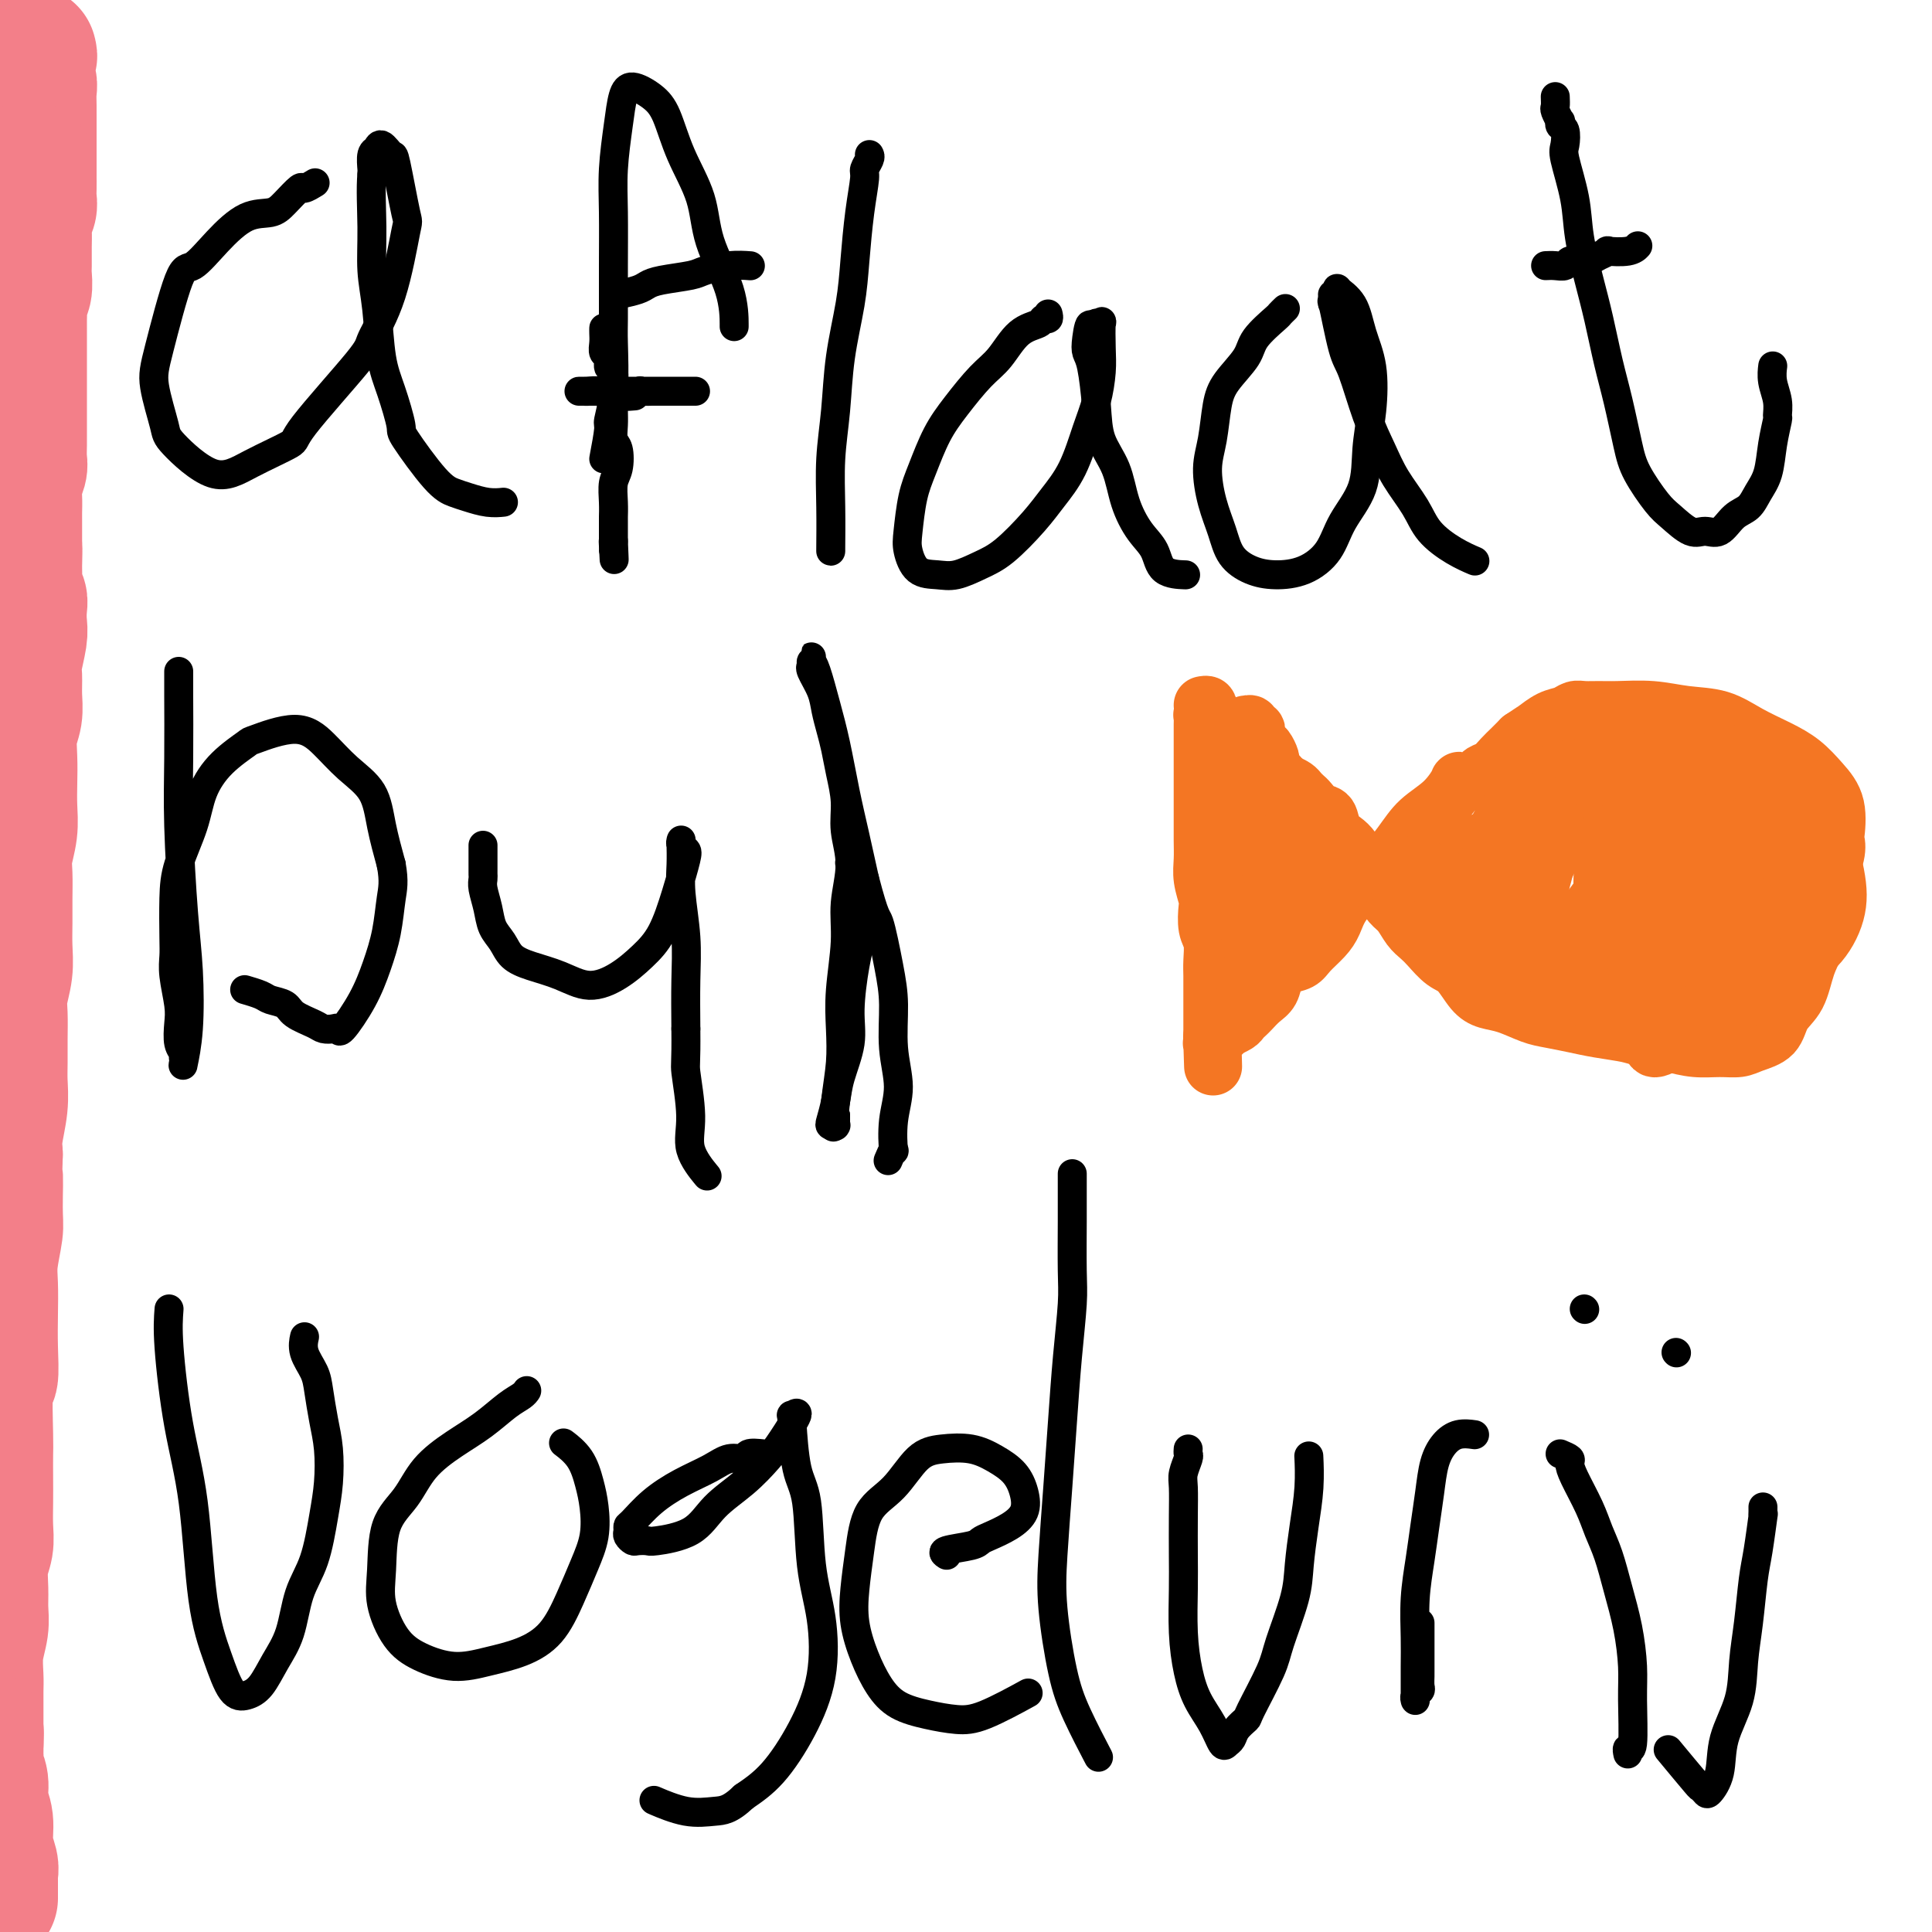 <svg viewBox='0 0 400 400' version='1.1' xmlns='http://www.w3.org/2000/svg' xmlns:xlink='http://www.w3.org/1999/xlink'><g fill='none' stroke='#000000' stroke-width='6' stroke-linecap='round' stroke-linejoin='round'><path d='M65,38c0.216,-0.133 0.432,-0.267 0,0c-0.432,0.267 -1.513,0.933 -2,1c-0.487,0.067 -0.379,-0.466 -1,0c-0.621,0.466 -1.969,1.930 -3,3c-1.031,1.070 -1.744,1.746 -3,2c-1.256,0.254 -3.054,0.087 -5,1c-1.946,0.913 -4.040,2.907 -6,5c-1.960,2.093 -3.786,4.283 -5,5c-1.214,0.717 -1.817,-0.041 -3,3c-1.183,3.041 -2.948,9.882 -4,14c-1.052,4.118 -1.392,5.513 -1,8c0.392,2.487 1.515,6.068 2,8c0.485,1.932 0.334,2.217 2,4c1.666,1.783 5.151,5.063 8,6c2.849,0.937 5.061,-0.469 8,-2c2.939,-1.531 6.603,-3.188 8,-4c1.397,-0.812 0.525,-0.779 3,-4c2.475,-3.221 8.297,-9.694 11,-13c2.703,-3.306 2.286,-3.444 3,-5c0.714,-1.556 2.557,-4.530 4,-9c1.443,-4.470 2.485,-10.436 3,-13c0.515,-2.564 0.502,-1.727 0,-4c-0.502,-2.273 -1.494,-7.656 -2,-10c-0.506,-2.344 -0.527,-1.647 -1,-2c-0.473,-0.353 -1.398,-1.754 -2,-2c-0.602,-0.246 -0.879,0.662 -1,1c-0.121,0.338 -0.085,0.104 0,0c0.085,-0.104 0.219,-0.079 0,0c-0.219,0.079 -0.790,0.214 -1,1c-0.210,0.786 -0.060,2.225 0,3c0.060,0.775 0.030,0.888 0,1'/><path d='M77,36c-0.296,2.966 -0.035,7.381 0,11c0.035,3.619 -0.154,6.441 0,9c0.154,2.559 0.653,4.854 1,8c0.347,3.146 0.543,7.143 1,10c0.457,2.857 1.175,4.572 2,7c0.825,2.428 1.756,5.567 2,7c0.244,1.433 -0.199,1.158 1,3c1.199,1.842 4.042,5.800 6,8c1.958,2.200 3.033,2.642 4,3c0.967,0.358 1.826,0.632 3,1c1.174,0.368 2.662,0.830 4,1c1.338,0.170 2.525,0.049 3,0c0.475,-0.049 0.237,-0.024 0,0'/><path d='M125,95c0.453,-2.416 0.906,-4.832 1,-6c0.094,-1.168 -0.171,-1.088 0,-2c0.171,-0.912 0.778,-2.818 1,-6c0.222,-3.182 0.059,-7.642 0,-10c-0.059,-2.358 -0.013,-2.614 0,-5c0.013,-2.386 -0.008,-6.901 0,-11c0.008,-4.099 0.045,-7.783 0,-11c-0.045,-3.217 -0.171,-5.967 0,-9c0.171,-3.033 0.640,-6.349 1,-9c0.360,-2.651 0.612,-4.639 1,-6c0.388,-1.361 0.913,-2.097 2,-2c1.087,0.097 2.736,1.025 4,2c1.264,0.975 2.143,1.997 3,4c0.857,2.003 1.694,4.986 3,8c1.306,3.014 3.082,6.059 4,9c0.918,2.941 0.978,5.778 2,9c1.022,3.222 3.006,6.829 4,10c0.994,3.171 0.998,5.906 1,7c0.002,1.094 0.001,0.547 0,0'/><path d='M128,61c1.511,-0.333 3.021,-0.666 4,-1c0.979,-0.334 1.426,-0.668 2,-1c0.574,-0.332 1.275,-0.663 3,-1c1.725,-0.337 4.473,-0.679 6,-1c1.527,-0.321 1.832,-0.622 3,-1c1.168,-0.378 3.199,-0.832 5,-1c1.801,-0.168 3.372,-0.048 4,0c0.628,0.048 0.314,0.024 0,0'/><path d='M180,32c0.120,0.218 0.239,0.436 0,1c-0.239,0.564 -0.837,1.475 -1,2c-0.163,0.525 0.107,0.663 0,2c-0.107,1.337 -0.592,3.873 -1,7c-0.408,3.127 -0.740,6.846 -1,10c-0.260,3.154 -0.448,5.743 -1,9c-0.552,3.257 -1.468,7.181 -2,11c-0.532,3.819 -0.678,7.531 -1,11c-0.322,3.469 -0.818,6.695 -1,10c-0.182,3.305 -0.049,6.689 0,10c0.049,3.311 0.013,6.547 0,8c-0.013,1.453 -0.004,1.122 0,1c0.004,-0.122 0.001,-0.035 0,0c-0.001,0.035 -0.001,0.017 0,0'/><path d='M217,65c0.108,0.446 0.217,0.892 0,1c-0.217,0.108 -0.759,-0.122 -1,0c-0.241,0.122 -0.181,0.597 -1,1c-0.819,0.403 -2.515,0.734 -4,2c-1.485,1.266 -2.757,3.468 -4,5c-1.243,1.532 -2.455,2.395 -4,4c-1.545,1.605 -3.423,3.952 -5,6c-1.577,2.048 -2.855,3.796 -4,6c-1.145,2.204 -2.159,4.864 -3,7c-0.841,2.136 -1.509,3.749 -2,6c-0.491,2.251 -0.804,5.141 -1,7c-0.196,1.859 -0.276,2.689 0,4c0.276,1.311 0.907,3.105 2,4c1.093,0.895 2.648,0.890 4,1c1.352,0.110 2.500,0.334 4,0c1.500,-0.334 3.353,-1.226 5,-2c1.647,-0.774 3.088,-1.430 5,-3c1.912,-1.570 4.295,-4.052 6,-6c1.705,-1.948 2.734,-3.360 4,-5c1.266,-1.640 2.770,-3.507 4,-6c1.230,-2.493 2.186,-5.611 3,-8c0.814,-2.389 1.487,-4.048 2,-6c0.513,-1.952 0.865,-4.197 1,-6c0.135,-1.803 0.051,-3.163 0,-5c-0.051,-1.837 -0.069,-4.150 0,-5c0.069,-0.850 0.225,-0.238 0,0c-0.225,0.238 -0.830,0.103 -1,0c-0.170,-0.103 0.094,-0.172 0,0c-0.094,0.172 -0.547,0.586 -1,1'/><path d='M226,68c-0.369,-2.029 -0.791,0.399 -1,2c-0.209,1.601 -0.204,2.376 0,3c0.204,0.624 0.606,1.099 1,3c0.394,1.901 0.780,5.229 1,8c0.220,2.771 0.276,4.985 1,7c0.724,2.015 2.117,3.832 3,6c0.883,2.168 1.257,4.686 2,7c0.743,2.314 1.857,4.424 3,6c1.143,1.576 2.317,2.618 3,4c0.683,1.382 0.876,3.103 2,4c1.124,0.897 3.178,0.971 4,1c0.822,0.029 0.411,0.015 0,0'/><path d='M266,64c0.113,-0.109 0.226,-0.218 0,0c-0.226,0.218 -0.792,0.764 -1,1c-0.208,0.236 -0.059,0.164 -1,1c-0.941,0.836 -2.973,2.582 -4,4c-1.027,1.418 -1.050,2.508 -2,4c-0.950,1.492 -2.827,3.384 -4,5c-1.173,1.616 -1.643,2.955 -2,5c-0.357,2.045 -0.603,4.795 -1,7c-0.397,2.205 -0.946,3.865 -1,6c-0.054,2.135 0.388,4.744 1,7c0.612,2.256 1.394,4.159 2,6c0.606,1.841 1.037,3.621 2,5c0.963,1.379 2.458,2.356 4,3c1.542,0.644 3.131,0.955 5,1c1.869,0.045 4.016,-0.176 6,-1c1.984,-0.824 3.803,-2.250 5,-4c1.197,-1.750 1.773,-3.824 3,-6c1.227,-2.176 3.107,-4.453 4,-7c0.893,-2.547 0.799,-5.364 1,-8c0.201,-2.636 0.697,-5.092 1,-8c0.303,-2.908 0.412,-6.269 0,-9c-0.412,-2.731 -1.344,-4.833 -2,-7c-0.656,-2.167 -1.037,-4.400 -2,-6c-0.963,-1.600 -2.507,-2.568 -3,-3c-0.493,-0.432 0.064,-0.327 0,0c-0.064,0.327 -0.749,0.875 -1,1c-0.251,0.125 -0.067,-0.173 0,0c0.067,0.173 0.018,0.816 0,1c-0.018,0.184 -0.005,-0.090 0,0c0.005,0.090 0.003,0.545 0,1'/><path d='M276,63c-0.254,-0.033 -0.388,-1.617 0,0c0.388,1.617 1.299,6.433 2,9c0.701,2.567 1.192,2.885 2,5c0.808,2.115 1.933,6.028 3,9c1.067,2.972 2.076,5.002 3,7c0.924,1.998 1.761,3.965 3,6c1.239,2.035 2.879,4.139 4,6c1.121,1.861 1.723,3.478 3,5c1.277,1.522 3.228,2.948 5,4c1.772,1.052 3.363,1.729 4,2c0.637,0.271 0.318,0.135 0,0'/><path d='M322,20c0.030,0.795 0.060,1.590 0,2c-0.060,0.410 -0.208,0.437 0,1c0.208,0.563 0.774,1.664 1,2c0.226,0.336 0.111,-0.091 0,0c-0.111,0.091 -0.219,0.700 0,1c0.219,0.300 0.765,0.292 1,1c0.235,0.708 0.160,2.133 0,3c-0.160,0.867 -0.405,1.176 0,3c0.405,1.824 1.459,5.164 2,8c0.541,2.836 0.567,5.167 1,8c0.433,2.833 1.271,6.168 2,9c0.729,2.832 1.348,5.161 2,8c0.652,2.839 1.336,6.189 2,9c0.664,2.811 1.306,5.083 2,8c0.694,2.917 1.438,6.478 2,9c0.562,2.522 0.940,4.006 2,6c1.060,1.994 2.801,4.498 4,6c1.199,1.502 1.857,2.000 3,3c1.143,1.000 2.771,2.501 4,3c1.229,0.499 2.058,-0.004 3,0c0.942,0.004 1.996,0.516 3,0c1.004,-0.516 1.956,-2.061 3,-3c1.044,-0.939 2.178,-1.271 3,-2c0.822,-0.729 1.330,-1.853 2,-3c0.670,-1.147 1.501,-2.315 2,-4c0.499,-1.685 0.666,-3.885 1,-6c0.334,-2.115 0.836,-4.143 1,-5c0.164,-0.857 -0.008,-0.542 0,-1c0.008,-0.458 0.198,-1.690 0,-3c-0.198,-1.310 -0.784,-2.699 -1,-4c-0.216,-1.301 -0.062,-2.515 0,-3c0.062,-0.485 0.031,-0.243 0,0'/><path d='M320,55c0.636,-0.030 1.273,-0.060 2,0c0.727,0.060 1.545,0.209 2,0c0.455,-0.209 0.547,-0.778 1,-1c0.453,-0.222 1.267,-0.098 2,0c0.733,0.098 1.387,0.171 2,0c0.613,-0.171 1.187,-0.585 2,-1c0.813,-0.415 1.864,-0.829 2,-1c0.136,-0.171 -0.644,-0.097 0,0c0.644,0.097 2.712,0.219 4,0c1.288,-0.219 1.797,-0.777 2,-1c0.203,-0.223 0.102,-0.112 0,0'/><path d='M125,68c0.002,-0.068 0.005,-0.136 0,0c-0.005,0.136 -0.016,0.474 0,1c0.016,0.526 0.061,1.238 0,2c-0.061,0.762 -0.227,1.573 0,2c0.227,0.427 0.845,0.470 1,1c0.155,0.530 -0.155,1.549 0,2c0.155,0.451 0.774,0.336 1,1c0.226,0.664 0.060,2.107 0,3c-0.060,0.893 -0.012,1.234 0,2c0.012,0.766 -0.010,1.955 0,3c0.010,1.045 0.051,1.944 0,3c-0.051,1.056 -0.196,2.267 0,3c0.196,0.733 0.732,0.988 1,2c0.268,1.012 0.268,2.781 0,4c-0.268,1.219 -0.804,1.889 -1,3c-0.196,1.111 -0.053,2.665 0,4c0.053,1.335 0.014,2.453 0,3c-0.014,0.547 -0.004,0.525 0,1c0.004,0.475 0.001,1.447 0,2c-0.001,0.553 -0.000,0.687 0,1c0.000,0.313 0.000,0.804 0,1c-0.000,0.196 -0.000,0.098 0,0'/><path d='M127,112c0.309,7.049 0.083,2.673 0,1c-0.083,-1.673 -0.022,-0.643 0,0c0.022,0.643 0.006,0.898 0,1c-0.006,0.102 -0.003,0.051 0,0'/><path d='M127,82c0.459,-0.002 0.918,-0.004 1,0c0.082,0.004 -0.215,0.015 0,0c0.215,-0.015 0.940,-0.057 1,0c0.060,0.057 -0.546,0.211 0,0c0.546,-0.211 2.243,-0.789 3,-1c0.757,-0.211 0.574,-0.057 1,0c0.426,0.057 1.462,0.015 2,0c0.538,-0.015 0.579,-0.004 1,0c0.421,0.004 1.222,0.001 2,0c0.778,-0.001 1.533,-0.000 2,0c0.467,0.000 0.646,0.000 1,0c0.354,-0.000 0.884,-0.000 1,0c0.116,0.000 -0.183,0.000 0,0c0.183,-0.000 0.849,-0.000 1,0c0.151,0.000 -0.211,0.000 0,0c0.211,-0.000 0.995,-0.000 1,0c0.005,0.000 -0.771,0.000 -1,0c-0.229,-0.000 0.087,-0.000 0,0c-0.087,0.000 -0.578,0.000 -1,0c-0.422,-0.000 -0.773,-0.000 -1,0c-0.227,0.000 -0.328,0.000 -1,0c-0.672,-0.000 -1.914,-0.000 -3,0c-1.086,0.000 -2.017,0.000 -3,0c-0.983,-0.000 -2.017,-0.000 -3,0c-0.983,0.000 -1.913,0.000 -3,0c-1.087,-0.000 -2.330,-0.000 -3,0c-0.670,0.000 -0.767,0.000 -1,0c-0.233,-0.000 -0.601,-0.000 -1,0c-0.399,0.000 -0.828,0.000 -1,0c-0.172,0.000 -0.086,0.000 0,0'/><path d='M122,81c-3.620,0.001 -1.670,0.004 -1,0c0.670,-0.004 0.061,-0.015 0,0c-0.061,0.015 0.426,0.057 1,0c0.574,-0.057 1.236,-0.211 2,0c0.764,0.211 1.629,0.788 3,1c1.371,0.212 3.249,0.061 4,0c0.751,-0.061 0.376,-0.030 0,0'/><path d='M37,139c-0.006,0.940 -0.012,1.879 0,5c0.012,3.121 0.043,8.422 0,13c-0.043,4.578 -0.159,8.432 0,14c0.159,5.568 0.593,12.848 1,18c0.407,5.152 0.789,8.175 1,12c0.211,3.825 0.252,8.451 0,12c-0.252,3.549 -0.799,6.020 -1,7c-0.201,0.980 -0.058,0.469 0,0c0.058,-0.469 0.029,-0.894 0,-1c-0.029,-0.106 -0.059,0.109 0,0c0.059,-0.109 0.208,-0.542 0,-1c-0.208,-0.458 -0.774,-0.941 -1,-2c-0.226,-1.059 -0.113,-2.695 0,-4c0.113,-1.305 0.226,-2.280 0,-4c-0.226,-1.720 -0.792,-4.186 -1,-6c-0.208,-1.814 -0.060,-2.976 0,-4c0.060,-1.024 0.031,-1.910 0,-4c-0.031,-2.090 -0.065,-5.384 0,-8c0.065,-2.616 0.228,-4.554 1,-7c0.772,-2.446 2.151,-5.399 3,-8c0.849,-2.601 1.167,-4.850 2,-7c0.833,-2.150 2.182,-4.201 4,-6c1.818,-1.799 4.105,-3.346 5,-4c0.895,-0.654 0.397,-0.414 2,-1c1.603,-0.586 5.307,-1.997 8,-2c2.693,-0.003 4.373,1.403 6,3c1.627,1.597 3.199,3.387 5,5c1.801,1.613 3.831,3.050 5,5c1.169,1.950 1.477,4.414 2,7c0.523,2.586 1.262,5.293 2,8'/><path d='M81,179c0.656,3.571 0.295,5.000 0,7c-0.295,2.000 -0.523,4.571 -1,7c-0.477,2.429 -1.202,4.717 -2,7c-0.798,2.283 -1.670,4.560 -3,7c-1.330,2.440 -3.117,5.044 -4,6c-0.883,0.956 -0.863,0.265 -1,0c-0.137,-0.265 -0.430,-0.102 -1,0c-0.570,0.102 -1.417,0.144 -2,0c-0.583,-0.144 -0.903,-0.472 -2,-1c-1.097,-0.528 -2.970,-1.255 -4,-2c-1.030,-0.745 -1.215,-1.506 -2,-2c-0.785,-0.494 -2.169,-0.720 -3,-1c-0.831,-0.280 -1.108,-0.614 -2,-1c-0.892,-0.386 -2.398,-0.825 -3,-1c-0.602,-0.175 -0.301,-0.088 0,0'/><path d='M100,175c0.000,0.333 0.000,0.667 0,1c-0.000,0.333 -0.000,0.667 0,1c0.000,0.333 0.000,0.666 0,1c-0.000,0.334 -0.001,0.668 0,1c0.001,0.332 0.003,0.661 0,1c-0.003,0.339 -0.013,0.688 0,1c0.013,0.312 0.048,0.586 0,1c-0.048,0.414 -0.180,0.968 0,2c0.180,1.032 0.671,2.542 1,4c0.329,1.458 0.494,2.865 1,4c0.506,1.135 1.351,1.997 2,3c0.649,1.003 1.103,2.145 2,3c0.897,0.855 2.238,1.422 4,2c1.762,0.578 3.945,1.165 6,2c2.055,0.835 3.982,1.917 6,2c2.018,0.083 4.128,-0.832 6,-2c1.872,-1.168 3.508,-2.589 5,-4c1.492,-1.411 2.841,-2.812 4,-5c1.159,-2.188 2.129,-5.165 3,-8c0.871,-2.835 1.645,-5.530 2,-7c0.355,-1.470 0.291,-1.715 0,-2c-0.291,-0.285 -0.810,-0.612 -1,-1c-0.190,-0.388 -0.051,-0.839 0,-1c0.051,-0.161 0.013,-0.031 0,0c-0.013,0.031 0.000,-0.035 0,0c-0.000,0.035 -0.014,0.171 0,1c0.014,0.829 0.056,2.349 0,4c-0.056,1.651 -0.211,3.432 0,6c0.211,2.568 0.788,5.922 1,9c0.212,3.078 0.061,5.879 0,9c-0.061,3.121 -0.030,6.560 0,10'/><path d='M142,213c0.081,7.463 -0.216,7.121 0,9c0.216,1.879 0.944,5.978 1,9c0.056,3.022 -0.562,4.968 0,7c0.562,2.032 2.303,4.152 3,5c0.697,0.848 0.348,0.424 0,0'/><path d='M176,174c0.030,1.629 0.061,3.259 0,4c-0.061,0.741 -0.212,0.594 0,1c0.212,0.406 0.789,1.365 1,2c0.211,0.635 0.057,0.945 0,1c-0.057,0.055 -0.015,-0.144 0,0c0.015,0.144 0.004,0.631 0,1c-0.004,0.369 -0.002,0.620 0,1c0.002,0.380 0.004,0.889 0,1c-0.004,0.111 -0.015,-0.175 0,0c0.015,0.175 0.056,0.813 0,1c-0.056,0.187 -0.211,-0.075 0,0c0.211,0.075 0.786,0.486 1,1c0.214,0.514 0.067,1.129 0,2c-0.067,0.871 -0.055,1.998 0,3c0.055,1.002 0.151,1.881 0,3c-0.151,1.119 -0.551,2.479 -1,5c-0.449,2.521 -0.947,6.202 -1,9c-0.053,2.798 0.339,4.711 0,7c-0.339,2.289 -1.407,4.953 -2,7c-0.593,2.047 -0.709,3.476 -1,5c-0.291,1.524 -0.758,3.142 -1,4c-0.242,0.858 -0.261,0.956 0,1c0.261,0.044 0.802,0.032 1,0c0.198,-0.032 0.053,-0.086 0,0c-0.053,0.086 -0.015,0.310 0,0c0.015,-0.310 0.008,-1.155 0,-2'/><path d='M173,231c-0.833,5.287 -0.415,0.503 0,-3c0.415,-3.503 0.828,-5.725 1,-8c0.172,-2.275 0.104,-4.602 0,-7c-0.104,-2.398 -0.242,-4.867 0,-8c0.242,-3.133 0.864,-6.930 1,-10c0.136,-3.070 -0.215,-5.412 0,-8c0.215,-2.588 0.997,-5.423 1,-8c0.003,-2.577 -0.773,-4.895 -1,-7c-0.227,-2.105 0.093,-3.998 0,-6c-0.093,-2.002 -0.601,-4.113 -1,-6c-0.399,-1.887 -0.689,-3.549 -1,-5c-0.311,-1.451 -0.644,-2.690 -1,-4c-0.356,-1.310 -0.736,-2.690 -1,-4c-0.264,-1.310 -0.410,-2.551 -1,-4c-0.590,-1.449 -1.622,-3.105 -2,-4c-0.378,-0.895 -0.101,-1.029 0,-1c0.101,0.029 0.027,0.222 0,0c-0.027,-0.222 -0.008,-0.859 0,-1c0.008,-0.141 0.004,0.213 0,0c-0.004,-0.213 -0.009,-0.993 0,-1c0.009,-0.007 0.033,0.759 0,1c-0.033,0.241 -0.122,-0.042 0,0c0.122,0.042 0.455,0.409 1,2c0.545,1.591 1.301,4.407 2,7c0.699,2.593 1.342,4.963 2,8c0.658,3.037 1.331,6.741 2,10c0.669,3.259 1.334,6.074 2,9c0.666,2.926 1.333,5.963 2,9'/><path d='M179,182c2.278,8.707 2.471,7.475 3,9c0.529,1.525 1.392,5.809 2,9c0.608,3.191 0.961,5.291 1,8c0.039,2.709 -0.237,6.026 0,9c0.237,2.974 0.988,5.603 1,8c0.012,2.397 -0.715,4.562 -1,7c-0.285,2.438 -0.128,5.148 0,6c0.128,0.852 0.227,-0.155 0,0c-0.227,0.155 -0.779,1.473 -1,2c-0.221,0.527 -0.110,0.264 0,0'/><path d='M35,271c-0.147,1.914 -0.293,3.829 0,8c0.293,4.171 1.026,10.599 2,16c0.974,5.401 2.189,9.774 3,16c0.811,6.226 1.217,14.306 2,20c0.783,5.694 1.941,9.003 3,12c1.059,2.997 2.017,5.681 3,7c0.983,1.319 1.992,1.274 3,1c1.008,-0.274 2.017,-0.778 3,-2c0.983,-1.222 1.941,-3.161 3,-5c1.059,-1.839 2.221,-3.578 3,-6c0.779,-2.422 1.176,-5.529 2,-8c0.824,-2.471 2.074,-4.308 3,-7c0.926,-2.692 1.527,-6.240 2,-9c0.473,-2.760 0.819,-4.734 1,-7c0.181,-2.266 0.199,-4.826 0,-7c-0.199,-2.174 -0.614,-3.963 -1,-6c-0.386,-2.037 -0.744,-4.322 -1,-6c-0.256,-1.678 -0.409,-2.749 -1,-4c-0.591,-1.251 -1.621,-2.683 -2,-4c-0.379,-1.317 -0.108,-2.519 0,-3c0.108,-0.481 0.054,-0.240 0,0'/><path d='M109,288c0.053,-0.079 0.106,-0.157 0,0c-0.106,0.157 -0.370,0.550 -1,1c-0.630,0.450 -1.626,0.959 -3,2c-1.374,1.041 -3.125,2.616 -5,4c-1.875,1.384 -3.875,2.578 -6,4c-2.125,1.422 -4.375,3.073 -6,5c-1.625,1.927 -2.624,4.129 -4,6c-1.376,1.871 -3.130,3.410 -4,6c-0.870,2.590 -0.857,6.229 -1,9c-0.143,2.771 -0.442,4.673 0,7c0.442,2.327 1.624,5.077 3,7c1.376,1.923 2.944,3.017 5,4c2.056,0.983 4.598,1.854 7,2c2.402,0.146 4.663,-0.434 7,-1c2.337,-0.566 4.749,-1.118 7,-2c2.251,-0.882 4.341,-2.094 6,-4c1.659,-1.906 2.887,-4.508 4,-7c1.113,-2.492 2.112,-4.876 3,-7c0.888,-2.124 1.667,-3.988 2,-6c0.333,-2.012 0.222,-4.172 0,-6c-0.222,-1.828 -0.554,-3.325 -1,-5c-0.446,-1.675 -1.005,-3.528 -2,-5c-0.995,-1.472 -2.427,-2.563 -3,-3c-0.573,-0.437 -0.286,-0.218 0,0'/><path d='M158,301c-1.223,-0.125 -2.447,-0.249 -3,0c-0.553,0.249 -0.436,0.873 -1,1c-0.564,0.127 -1.807,-0.243 -3,0c-1.193,0.243 -2.334,1.098 -4,2c-1.666,0.902 -3.858,1.853 -6,3c-2.142,1.147 -4.235,2.492 -6,4c-1.765,1.508 -3.202,3.178 -4,4c-0.798,0.822 -0.958,0.795 -1,1c-0.042,0.205 0.034,0.643 0,1c-0.034,0.357 -0.180,0.632 0,1c0.180,0.368 0.684,0.827 1,1c0.316,0.173 0.445,0.060 1,0c0.555,-0.060 1.536,-0.065 2,0c0.464,0.065 0.410,0.201 2,0c1.590,-0.201 4.822,-0.740 7,-2c2.178,-1.260 3.300,-3.243 5,-5c1.700,-1.757 3.979,-3.290 6,-5c2.021,-1.710 3.785,-3.598 5,-5c1.215,-1.402 1.881,-2.318 3,-4c1.119,-1.682 2.692,-4.129 3,-5c0.308,-0.871 -0.648,-0.165 -1,0c-0.352,0.165 -0.101,-0.211 0,0c0.101,0.211 0.054,1.007 0,1c-0.054,-0.007 -0.113,-0.819 0,1c0.113,1.819 0.397,6.267 1,9c0.603,2.733 1.524,3.749 2,7c0.476,3.251 0.506,8.736 1,13c0.494,4.264 1.453,7.308 2,11c0.547,3.692 0.683,8.031 0,12c-0.683,3.969 -2.184,7.569 -4,11c-1.816,3.431 -3.947,6.695 -6,9c-2.053,2.305 -4.026,3.653 -6,5'/><path d='M154,372c-2.947,2.813 -4.316,2.847 -6,3c-1.684,0.153 -3.684,0.426 -6,0c-2.316,-0.426 -4.947,-1.550 -6,-2c-1.053,-0.450 -0.526,-0.225 0,0'/><path d='M196,322c-0.515,-0.335 -1.030,-0.669 0,-1c1.030,-0.331 3.604,-0.657 5,-1c1.396,-0.343 1.615,-0.702 2,-1c0.385,-0.298 0.936,-0.533 2,-1c1.064,-0.467 2.642,-1.164 4,-2c1.358,-0.836 2.497,-1.811 3,-3c0.503,-1.189 0.369,-2.592 0,-4c-0.369,-1.408 -0.972,-2.820 -2,-4c-1.028,-1.180 -2.482,-2.129 -4,-3c-1.518,-0.871 -3.099,-1.664 -5,-2c-1.901,-0.336 -4.120,-0.214 -6,0c-1.880,0.214 -3.421,0.519 -5,2c-1.579,1.481 -3.195,4.137 -5,6c-1.805,1.863 -3.799,2.933 -5,5c-1.201,2.067 -1.609,5.129 -2,8c-0.391,2.871 -0.763,5.549 -1,8c-0.237,2.451 -0.337,4.674 0,7c0.337,2.326 1.110,4.757 2,7c0.890,2.243 1.895,4.300 3,6c1.105,1.700 2.308,3.043 4,4c1.692,0.957 3.873,1.527 6,2c2.127,0.473 4.199,0.848 6,1c1.801,0.152 3.331,0.079 6,-1c2.669,-1.079 6.477,-3.166 8,-4c1.523,-0.834 0.762,-0.417 0,0'/><path d='M222,243c-0.000,0.379 -0.000,0.758 0,1c0.000,0.242 0.001,0.349 0,1c-0.001,0.651 -0.003,1.848 0,3c0.003,1.152 0.012,2.258 0,5c-0.012,2.742 -0.045,7.118 0,10c0.045,2.882 0.166,4.270 0,7c-0.166,2.730 -0.620,6.803 -1,11c-0.380,4.197 -0.685,8.518 -1,13c-0.315,4.482 -0.641,9.125 -1,14c-0.359,4.875 -0.750,9.984 -1,14c-0.250,4.016 -0.357,6.941 0,11c0.357,4.059 1.178,9.253 2,13c0.822,3.747 1.644,6.047 3,9c1.356,2.953 3.244,6.558 4,8c0.756,1.442 0.378,0.721 0,0'/><path d='M246,300c-0.030,0.385 -0.061,0.770 0,1c0.061,0.230 0.212,0.303 0,1c-0.212,0.697 -0.789,2.016 -1,3c-0.211,0.984 -0.057,1.632 0,3c0.057,1.368 0.018,3.456 0,6c-0.018,2.544 -0.014,5.544 0,8c0.014,2.456 0.038,4.368 0,7c-0.038,2.632 -0.137,5.984 0,9c0.137,3.016 0.509,5.695 1,8c0.491,2.305 1.102,4.237 2,6c0.898,1.763 2.085,3.356 3,5c0.915,1.644 1.559,3.337 2,4c0.441,0.663 0.678,0.296 1,0c0.322,-0.296 0.727,-0.522 1,-1c0.273,-0.478 0.414,-1.207 1,-2c0.586,-0.793 1.618,-1.649 2,-2c0.382,-0.351 0.116,-0.198 1,-2c0.884,-1.802 2.919,-5.561 4,-8c1.081,-2.439 1.207,-3.560 2,-6c0.793,-2.440 2.251,-6.199 3,-9c0.749,-2.801 0.789,-4.643 1,-7c0.211,-2.357 0.593,-5.230 1,-8c0.407,-2.770 0.840,-5.438 1,-8c0.160,-2.562 0.046,-5.018 0,-6c-0.046,-0.982 -0.023,-0.491 0,0'/><path d='M294,336c0.000,0.294 0.000,0.589 0,2c-0.000,1.411 -0.000,3.940 0,5c0.000,1.060 0.001,0.651 0,1c-0.001,0.349 -0.004,1.455 0,2c0.004,0.545 0.015,0.528 0,1c-0.015,0.472 -0.057,1.433 0,2c0.057,0.567 0.211,0.742 0,1c-0.211,0.258 -0.789,0.601 -1,1c-0.211,0.399 -0.056,0.855 0,1c0.056,0.145 0.014,-0.019 0,0c-0.014,0.019 -0.001,0.223 0,-1c0.001,-1.223 -0.011,-3.872 0,-6c0.011,-2.128 0.045,-3.737 0,-6c-0.045,-2.263 -0.167,-5.182 0,-8c0.167,-2.818 0.625,-5.535 1,-8c0.375,-2.465 0.669,-4.678 1,-7c0.331,-2.322 0.699,-4.752 1,-7c0.301,-2.248 0.537,-4.315 1,-6c0.463,-1.685 1.155,-2.988 2,-4c0.845,-1.012 1.843,-1.734 3,-2c1.157,-0.266 2.473,-0.076 3,0c0.527,0.076 0.263,0.038 0,0'/><path d='M323,301c0.855,0.360 1.709,0.721 2,1c0.291,0.279 0.017,0.477 0,1c-0.017,0.523 0.222,1.372 1,3c0.778,1.628 2.096,4.035 3,6c0.904,1.965 1.395,3.487 2,5c0.605,1.513 1.325,3.018 2,5c0.675,1.982 1.306,4.441 2,7c0.694,2.559 1.450,5.217 2,8c0.550,2.783 0.893,5.692 1,8c0.107,2.308 -0.024,4.016 0,7c0.024,2.984 0.202,7.243 0,9c-0.202,1.757 -0.785,1.011 -1,1c-0.215,-0.011 -0.061,0.711 0,1c0.061,0.289 0.031,0.144 0,0'/><path d='M328,271c0.000,0.000 0.100,0.100 0.1,0.1'/><path d='M365,312c-0.002,0.466 -0.003,0.932 0,1c0.003,0.068 0.012,-0.261 0,0c-0.012,0.261 -0.045,1.113 0,1c0.045,-0.113 0.166,-1.191 0,0c-0.166,1.191 -0.620,4.651 -1,7c-0.380,2.349 -0.687,3.588 -1,6c-0.313,2.412 -0.632,5.996 -1,9c-0.368,3.004 -0.785,5.429 -1,8c-0.215,2.571 -0.228,5.289 -1,8c-0.772,2.711 -2.302,5.416 -3,8c-0.698,2.584 -0.564,5.048 -1,7c-0.436,1.952 -1.442,3.390 -2,4c-0.558,0.610 -0.669,0.390 -1,0c-0.331,-0.390 -0.883,-0.950 -1,-1c-0.117,-0.050 0.199,0.410 -1,-1c-1.199,-1.410 -3.914,-4.688 -5,-6c-1.086,-1.312 -0.543,-0.656 0,0'/><path d='M347,280c0.000,0.000 0.100,0.100 0.1,0.1'/></g>
<g fill='none' stroke='#F47623' stroke-width='12' stroke-linecap='round' stroke-linejoin='round'><path d='M249,146c0.392,-0.081 0.785,-0.161 1,0c0.215,0.161 0.254,0.564 0,1c-0.254,0.436 -0.800,0.905 -1,1c-0.200,0.095 -0.054,-0.183 0,0c0.054,0.183 0.014,0.828 0,2c-0.014,1.172 -0.004,2.872 0,4c0.004,1.128 0.001,1.683 0,3c-0.001,1.317 0.000,3.394 0,5c-0.000,1.606 -0.001,2.739 0,4c0.001,1.261 0.004,2.649 0,4c-0.004,1.351 -0.015,2.663 0,4c0.015,1.337 0.056,2.697 0,4c-0.056,1.303 -0.207,2.549 0,4c0.207,1.451 0.774,3.105 1,4c0.226,0.895 0.113,1.029 0,2c-0.113,0.971 -0.226,2.778 0,4c0.226,1.222 0.793,1.861 1,3c0.207,1.139 0.056,2.780 0,4c-0.056,1.220 -0.015,2.018 0,3c0.015,0.982 0.004,2.147 0,3c-0.004,0.853 -0.001,1.395 0,2c0.001,0.605 0.000,1.271 0,2c-0.000,0.729 -0.000,1.519 0,2c0.000,0.481 0.000,0.654 0,1c-0.000,0.346 -0.000,0.866 0,1c0.000,0.134 0.000,-0.118 0,0c-0.000,0.118 -0.000,0.605 0,1c0.000,0.395 0.000,0.697 0,1'/><path d='M251,215c0.311,10.900 0.087,3.650 0,1c-0.087,-2.650 -0.038,-0.700 0,0c0.038,0.700 0.067,0.150 0,0c-0.067,-0.150 -0.228,0.101 0,0c0.228,-0.101 0.845,-0.553 1,-1c0.155,-0.447 -0.150,-0.890 0,-1c0.150,-0.110 0.757,0.111 1,0c0.243,-0.111 0.121,-0.556 0,-1'/><path d='M253,213c0.565,-0.322 0.978,-0.128 1,0c0.022,0.128 -0.346,0.190 0,0c0.346,-0.190 1.405,-0.631 2,-1c0.595,-0.369 0.727,-0.664 1,-1c0.273,-0.336 0.689,-0.712 1,-1c0.311,-0.288 0.519,-0.487 1,-1c0.481,-0.513 1.235,-1.341 2,-2c0.765,-0.659 1.541,-1.148 2,-2c0.459,-0.852 0.602,-2.066 1,-3c0.398,-0.934 1.052,-1.590 2,-2c0.948,-0.410 2.191,-0.576 3,-1c0.809,-0.424 1.182,-1.105 2,-2c0.818,-0.895 2.079,-2.004 3,-3c0.921,-0.996 1.503,-1.879 2,-3c0.497,-1.121 0.911,-2.481 2,-4c1.089,-1.519 2.854,-3.199 4,-4c1.146,-0.801 1.674,-0.723 3,-2c1.326,-1.277 3.450,-3.908 5,-6c1.550,-2.092 2.524,-3.646 4,-5c1.476,-1.354 3.453,-2.506 5,-4c1.547,-1.494 2.665,-3.328 3,-4c0.335,-0.672 -0.114,-0.183 0,0c0.114,0.183 0.789,0.060 1,0c0.211,-0.060 -0.043,-0.057 0,0c0.043,0.057 0.382,0.167 1,0c0.618,-0.167 1.517,-0.611 2,-1c0.483,-0.389 0.552,-0.723 1,-1c0.448,-0.277 1.275,-0.497 2,-1c0.725,-0.503 1.349,-1.289 2,-2c0.651,-0.711 1.329,-1.346 2,-2c0.671,-0.654 1.336,-1.327 2,-2'/><path d='M315,153c2.550,-1.736 2.426,-1.575 3,-2c0.574,-0.425 1.847,-1.434 3,-2c1.153,-0.566 2.185,-0.687 3,-1c0.815,-0.313 1.412,-0.817 2,-1c0.588,-0.183 1.165,-0.046 2,0c0.835,0.046 1.926,-0.000 3,0c1.074,0.000 2.130,0.047 4,0c1.870,-0.047 4.554,-0.189 7,0c2.446,0.189 4.653,0.710 7,1c2.347,0.290 4.833,0.348 7,1c2.167,0.652 4.014,1.897 6,3c1.986,1.103 4.112,2.065 6,3c1.888,0.935 3.539,1.842 5,3c1.461,1.158 2.733,2.565 4,4c1.267,1.435 2.529,2.896 3,5c0.471,2.104 0.151,4.851 0,6c-0.151,1.149 -0.134,0.701 0,1c0.134,0.299 0.383,1.344 0,3c-0.383,1.656 -1.400,3.924 -2,6c-0.600,2.076 -0.784,3.962 -1,6c-0.216,2.038 -0.465,4.230 -1,6c-0.535,1.770 -1.358,3.118 -2,5c-0.642,1.882 -1.105,4.298 -2,6c-0.895,1.702 -2.223,2.690 -3,4c-0.777,1.310 -1.004,2.940 -2,4c-0.996,1.060 -2.762,1.549 -4,2c-1.238,0.451 -1.948,0.864 -3,1c-1.052,0.136 -2.447,-0.005 -4,0c-1.553,0.005 -3.264,0.155 -5,0c-1.736,-0.155 -3.496,-0.616 -5,-1c-1.504,-0.384 -2.752,-0.692 -4,-1'/><path d='M342,215c-3.616,-0.488 -3.656,-0.707 -5,-1c-1.344,-0.293 -3.994,-0.660 -6,-1c-2.006,-0.340 -3.370,-0.654 -5,-1c-1.630,-0.346 -3.528,-0.723 -5,-1c-1.472,-0.277 -2.519,-0.452 -4,-1c-1.481,-0.548 -3.397,-1.469 -5,-2c-1.603,-0.531 -2.895,-0.674 -4,-1c-1.105,-0.326 -2.025,-0.836 -3,-2c-0.975,-1.164 -2.004,-2.982 -3,-4c-0.996,-1.018 -1.957,-1.235 -3,-2c-1.043,-0.765 -2.166,-2.077 -3,-3c-0.834,-0.923 -1.378,-1.457 -2,-2c-0.622,-0.543 -1.323,-1.095 -2,-2c-0.677,-0.905 -1.329,-2.162 -2,-3c-0.671,-0.838 -1.361,-1.257 -2,-2c-0.639,-0.743 -1.228,-1.810 -2,-3c-0.772,-1.190 -1.726,-2.502 -2,-3c-0.274,-0.498 0.131,-0.182 0,0c-0.131,0.182 -0.797,0.228 -1,0c-0.203,-0.228 0.058,-0.731 0,-1c-0.058,-0.269 -0.434,-0.303 -1,-1c-0.566,-0.697 -1.320,-2.055 -2,-3c-0.680,-0.945 -1.285,-1.475 -2,-2c-0.715,-0.525 -1.539,-1.044 -2,-2c-0.461,-0.956 -0.557,-2.350 -1,-3c-0.443,-0.650 -1.231,-0.555 -2,-1c-0.769,-0.445 -1.518,-1.429 -2,-2c-0.482,-0.571 -0.696,-0.730 -1,-1c-0.304,-0.270 -0.697,-0.649 -1,-1c-0.303,-0.351 -0.515,-0.672 -1,-1c-0.485,-0.328 -1.242,-0.664 -2,-1'/><path d='M266,162c-6.216,-6.848 -2.257,-2.469 -1,-1c1.257,1.469 -0.188,0.028 -1,-1c-0.812,-1.028 -0.992,-1.642 -1,-2c-0.008,-0.358 0.155,-0.459 0,-1c-0.155,-0.541 -0.629,-1.522 -1,-2c-0.371,-0.478 -0.639,-0.453 -1,-1c-0.361,-0.547 -0.814,-1.667 -1,-2c-0.186,-0.333 -0.106,0.121 0,0c0.106,-0.121 0.239,-0.817 0,-1c-0.239,-0.183 -0.849,0.148 -1,0c-0.151,-0.148 0.156,-0.776 0,-1c-0.156,-0.224 -0.775,-0.044 -1,0c-0.225,0.044 -0.057,-0.046 0,0c0.057,0.046 0.001,0.229 0,1c-0.001,0.771 0.052,2.129 0,3c-0.052,0.871 -0.210,1.253 0,2c0.210,0.747 0.787,1.857 1,3c0.213,1.143 0.061,2.320 0,3c-0.061,0.680 -0.030,0.864 0,1c0.030,0.136 0.061,0.222 0,1c-0.061,0.778 -0.212,2.246 0,3c0.212,0.754 0.789,0.793 1,1c0.211,0.207 0.057,0.580 0,1c-0.057,0.420 -0.018,0.886 0,1c0.018,0.114 0.016,-0.124 0,0c-0.016,0.124 -0.046,0.611 0,1c0.046,0.389 0.166,0.682 0,1c-0.166,0.318 -0.619,0.662 -1,1c-0.381,0.338 -0.691,0.669 -1,1'/><path d='M258,174c-0.488,3.746 -0.709,1.612 -1,1c-0.291,-0.612 -0.652,0.297 -1,1c-0.348,0.703 -0.682,1.201 -1,2c-0.318,0.799 -0.620,1.900 -1,3c-0.380,1.100 -0.838,2.197 -1,3c-0.162,0.803 -0.029,1.310 0,2c0.029,0.690 -0.046,1.562 0,2c0.046,0.438 0.212,0.440 0,1c-0.212,0.560 -0.803,1.676 -1,2c-0.197,0.324 -0.001,-0.145 0,0c0.001,0.145 -0.191,0.904 0,1c0.191,0.096 0.767,-0.469 1,-1c0.233,-0.531 0.123,-1.027 0,-2c-0.123,-0.973 -0.258,-2.425 0,-3c0.258,-0.575 0.910,-0.275 1,-1c0.090,-0.725 -0.382,-2.475 0,-4c0.382,-1.525 1.619,-2.824 2,-4c0.381,-1.176 -0.094,-2.229 0,-3c0.094,-0.771 0.756,-1.260 1,-2c0.244,-0.740 0.069,-1.731 0,-2c-0.069,-0.269 -0.033,0.184 0,0c0.033,-0.184 0.061,-1.004 0,-1c-0.061,0.004 -0.213,0.831 0,1c0.213,0.169 0.789,-0.320 1,0c0.211,0.320 0.057,1.448 0,2c-0.057,0.552 -0.015,0.530 0,2c0.015,1.470 0.004,4.434 0,7c-0.004,2.566 -0.001,4.733 0,6c0.001,1.267 0.001,1.633 0,2'/><path d='M258,189c0.094,3.328 -0.171,2.150 0,2c0.171,-0.150 0.777,0.730 1,1c0.223,0.270 0.064,-0.070 0,0c-0.064,0.070 -0.032,0.551 0,1c0.032,0.449 0.064,0.865 0,1c-0.064,0.135 -0.224,-0.012 0,0c0.224,0.012 0.834,0.183 1,0c0.166,-0.183 -0.110,-0.720 0,-1c0.110,-0.280 0.608,-0.302 1,-1c0.392,-0.698 0.679,-2.072 1,-3c0.321,-0.928 0.674,-1.411 1,-2c0.326,-0.589 0.623,-1.286 1,-2c0.377,-0.714 0.834,-1.445 1,-2c0.166,-0.555 0.041,-0.933 0,-1c-0.041,-0.067 0.000,0.177 0,0c-0.000,-0.177 -0.042,-0.777 0,-1c0.042,-0.223 0.169,-0.071 0,0c-0.169,0.071 -0.634,0.061 -1,1c-0.366,0.939 -0.634,2.829 -1,4c-0.366,1.171 -0.830,1.624 -1,2c-0.170,0.376 -0.046,0.675 0,1c0.046,0.325 0.015,0.676 0,1c-0.015,0.324 -0.015,0.623 0,1c0.015,0.377 0.046,0.833 0,1c-0.046,0.167 -0.167,0.045 0,0c0.167,-0.045 0.622,-0.012 1,0c0.378,0.012 0.679,0.003 1,0c0.321,-0.003 0.663,-0.001 1,0c0.337,0.001 0.668,0.000 1,0'/><path d='M266,192c1.021,0.036 1.573,0.126 2,0c0.427,-0.126 0.730,-0.466 1,-1c0.270,-0.534 0.506,-1.260 1,-2c0.494,-0.740 1.247,-1.494 2,-2c0.753,-0.506 1.506,-0.763 2,-1c0.494,-0.237 0.727,-0.455 1,-1c0.273,-0.545 0.584,-1.418 1,-2c0.416,-0.582 0.936,-0.873 1,-1c0.064,-0.127 -0.330,-0.090 0,0c0.330,0.090 1.383,0.234 2,0c0.617,-0.234 0.798,-0.846 1,-1c0.202,-0.154 0.424,0.151 1,0c0.576,-0.151 1.507,-0.759 2,-1c0.493,-0.241 0.550,-0.116 1,0c0.450,0.116 1.294,0.223 2,0c0.706,-0.223 1.273,-0.777 2,-1c0.727,-0.223 1.612,-0.116 2,0c0.388,0.116 0.278,0.243 1,0c0.722,-0.243 2.276,-0.854 3,-1c0.724,-0.146 0.617,0.172 1,0c0.383,-0.172 1.257,-0.833 2,-1c0.743,-0.167 1.357,0.162 2,0c0.643,-0.162 1.316,-0.815 2,-1c0.684,-0.185 1.378,0.097 2,0c0.622,-0.097 1.172,-0.574 2,-1c0.828,-0.426 1.936,-0.800 3,-1c1.064,-0.200 2.086,-0.225 3,-1c0.914,-0.775 1.719,-2.301 3,-3c1.281,-0.699 3.037,-0.573 4,-1c0.963,-0.427 1.132,-1.408 2,-2c0.868,-0.592 2.434,-0.796 4,-1'/><path d='M324,166c7.585,-2.653 3.048,-1.285 2,-1c-1.048,0.285 1.395,-0.512 3,-1c1.605,-0.488 2.373,-0.667 3,-1c0.627,-0.333 1.112,-0.821 2,-1c0.888,-0.179 2.177,-0.048 3,0c0.823,0.048 1.179,0.014 2,0c0.821,-0.014 2.107,-0.009 3,0c0.893,0.009 1.392,0.023 2,0c0.608,-0.023 1.326,-0.081 2,0c0.674,0.081 1.305,0.302 2,1c0.695,0.698 1.456,1.873 2,3c0.544,1.127 0.872,2.205 1,3c0.128,0.795 0.058,1.306 0,2c-0.058,0.694 -0.102,1.572 0,2c0.102,0.428 0.351,0.406 0,1c-0.351,0.594 -1.302,1.805 -2,3c-0.698,1.195 -1.145,2.374 -2,3c-0.855,0.626 -2.120,0.700 -3,1c-0.880,0.300 -1.376,0.825 -2,1c-0.624,0.175 -1.375,0.001 -2,0c-0.625,-0.001 -1.123,0.172 -2,0c-0.877,-0.172 -2.135,-0.690 -3,-1c-0.865,-0.310 -1.339,-0.414 -2,-1c-0.661,-0.586 -1.509,-1.655 -2,-3c-0.491,-1.345 -0.626,-2.966 -1,-4c-0.374,-1.034 -0.986,-1.482 -1,-2c-0.014,-0.518 0.571,-1.106 1,-2c0.429,-0.894 0.703,-2.095 1,-3c0.297,-0.905 0.619,-1.513 2,-2c1.381,-0.487 3.823,-0.853 6,-1c2.177,-0.147 4.088,-0.073 6,0'/><path d='M345,163c3.320,0.331 5.620,1.660 8,3c2.380,1.340 4.842,2.692 6,4c1.158,1.308 1.014,2.572 1,3c-0.014,0.428 0.104,0.020 0,2c-0.104,1.980 -0.428,6.348 -1,9c-0.572,2.652 -1.390,3.589 -2,6c-0.610,2.411 -1.012,6.298 -2,9c-0.988,2.702 -2.561,4.220 -4,6c-1.439,1.780 -2.743,3.822 -4,5c-1.257,1.178 -2.466,1.492 -4,1c-1.534,-0.492 -3.394,-1.789 -5,-3c-1.606,-1.211 -2.957,-2.334 -4,-4c-1.043,-1.666 -1.779,-3.874 -2,-7c-0.221,-3.126 0.071,-7.172 0,-10c-0.071,-2.828 -0.506,-4.440 0,-7c0.506,-2.560 1.951,-6.069 3,-9c1.049,-2.931 1.701,-5.283 3,-7c1.299,-1.717 3.244,-2.800 5,-4c1.756,-1.200 3.322,-2.518 5,-3c1.678,-0.482 3.467,-0.129 5,1c1.533,1.129 2.808,3.035 4,5c1.192,1.965 2.301,3.988 3,6c0.699,2.012 0.989,4.014 1,6c0.011,1.986 -0.257,3.956 -1,6c-0.743,2.044 -1.962,4.160 -3,6c-1.038,1.840 -1.895,3.402 -3,5c-1.105,1.598 -2.456,3.232 -4,5c-1.544,1.768 -3.280,3.670 -5,5c-1.720,1.330 -3.425,2.089 -5,3c-1.575,0.911 -3.022,1.975 -5,2c-1.978,0.025 -4.489,-0.987 -7,-2'/><path d='M328,205c-1.696,-0.589 -2.438,-1.060 -4,-3c-1.562,-1.940 -3.946,-5.347 -5,-8c-1.054,-2.653 -0.779,-4.551 -1,-7c-0.221,-2.449 -0.938,-5.448 -1,-8c-0.062,-2.552 0.530,-4.656 1,-7c0.470,-2.344 0.816,-4.926 2,-7c1.184,-2.074 3.204,-3.638 5,-5c1.796,-1.362 3.368,-2.523 5,-3c1.632,-0.477 3.322,-0.271 5,0c1.678,0.271 3.342,0.608 5,1c1.658,0.392 3.310,0.841 5,2c1.690,1.159 3.417,3.029 5,5c1.583,1.971 3.022,4.043 4,6c0.978,1.957 1.496,3.799 2,6c0.504,2.201 0.996,4.762 1,7c0.004,2.238 -0.478,4.154 -1,6c-0.522,1.846 -1.083,3.620 -2,5c-0.917,1.380 -2.191,2.364 -4,3c-1.809,0.636 -4.154,0.925 -6,1c-1.846,0.075 -3.194,-0.064 -5,0c-1.806,0.064 -4.071,0.331 -6,0c-1.929,-0.331 -3.523,-1.260 -5,-2c-1.477,-0.740 -2.837,-1.292 -4,-2c-1.163,-0.708 -2.128,-1.571 -3,-3c-0.872,-1.429 -1.651,-3.425 -2,-5c-0.349,-1.575 -0.267,-2.729 0,-4c0.267,-1.271 0.721,-2.658 1,-4c0.279,-1.342 0.384,-2.638 1,-4c0.616,-1.362 1.743,-2.790 3,-4c1.257,-1.210 2.645,-2.203 4,-3c1.355,-0.797 2.678,-1.399 4,-2'/><path d='M332,166c2.520,-1.645 3.319,-1.257 5,-1c1.681,0.257 4.245,0.384 6,1c1.755,0.616 2.703,1.721 4,3c1.297,1.279 2.945,2.732 4,4c1.055,1.268 1.518,2.352 2,4c0.482,1.648 0.984,3.859 1,6c0.016,2.141 -0.452,4.211 -1,6c-0.548,1.789 -1.175,3.296 -2,5c-0.825,1.704 -1.849,3.606 -3,5c-1.151,1.394 -2.428,2.280 -4,3c-1.572,0.720 -3.438,1.274 -5,2c-1.562,0.726 -2.819,1.625 -4,2c-1.181,0.375 -2.287,0.225 -4,0c-1.713,-0.225 -4.034,-0.524 -6,-1c-1.966,-0.476 -3.577,-1.130 -5,-2c-1.423,-0.870 -2.658,-1.958 -4,-3c-1.342,-1.042 -2.792,-2.038 -4,-3c-1.208,-0.962 -2.175,-1.889 -3,-3c-0.825,-1.111 -1.508,-2.404 -2,-4c-0.492,-1.596 -0.793,-3.493 -1,-5c-0.207,-1.507 -0.320,-2.624 0,-4c0.320,-1.376 1.074,-3.012 2,-5c0.926,-1.988 2.025,-4.327 3,-6c0.975,-1.673 1.825,-2.679 3,-4c1.175,-1.321 2.674,-2.956 4,-4c1.326,-1.044 2.477,-1.495 4,-2c1.523,-0.505 3.416,-1.063 5,-1c1.584,0.063 2.857,0.749 4,1c1.143,0.251 2.154,0.068 3,1c0.846,0.932 1.527,2.981 2,5c0.473,2.019 0.736,4.010 1,6'/><path d='M337,172c0.350,2.565 -0.275,3.477 -1,5c-0.725,1.523 -1.550,3.656 -3,6c-1.450,2.344 -3.526,4.898 -5,7c-1.474,2.102 -2.346,3.753 -4,5c-1.654,1.247 -4.091,2.091 -6,3c-1.909,0.909 -3.288,1.882 -4,2c-0.712,0.118 -0.755,-0.619 -1,-1c-0.245,-0.381 -0.693,-0.404 -1,-1c-0.307,-0.596 -0.475,-1.764 -1,-3c-0.525,-1.236 -1.407,-2.540 -2,-4c-0.593,-1.460 -0.898,-3.076 -1,-4c-0.102,-0.924 -0.000,-1.157 0,-2c0.000,-0.843 -0.100,-2.296 0,-4c0.100,-1.704 0.402,-3.661 1,-5c0.598,-1.339 1.493,-2.062 2,-3c0.507,-0.938 0.626,-2.092 1,-3c0.374,-0.908 1.003,-1.572 2,-2c0.997,-0.428 2.362,-0.620 3,-1c0.638,-0.380 0.549,-0.946 1,-1c0.451,-0.054 1.444,0.405 2,1c0.556,0.595 0.676,1.327 1,2c0.324,0.673 0.852,1.286 1,2c0.148,0.714 -0.084,1.528 0,2c0.084,0.472 0.483,0.601 0,2c-0.483,1.399 -1.847,4.067 -3,6c-1.153,1.933 -2.094,3.130 -3,5c-0.906,1.870 -1.776,4.413 -3,6c-1.224,1.587 -2.802,2.219 -4,3c-1.198,0.781 -2.015,1.710 -3,2c-0.985,0.290 -2.139,-0.060 -3,-1c-0.861,-0.940 -1.431,-2.470 -2,-4'/><path d='M301,192c-1.000,-1.632 -0.999,-3.211 -1,-4c-0.001,-0.789 -0.004,-0.789 0,-1c0.004,-0.211 0.015,-0.635 0,-1c-0.015,-0.365 -0.056,-0.673 0,-1c0.056,-0.327 0.208,-0.675 0,-1c-0.208,-0.325 -0.776,-0.627 -1,-1c-0.224,-0.373 -0.102,-0.818 0,-1c0.102,-0.182 0.186,-0.102 0,0c-0.186,0.102 -0.642,0.224 -1,0c-0.358,-0.224 -0.618,-0.796 -1,-1c-0.382,-0.204 -0.886,-0.041 -1,0c-0.114,0.041 0.162,-0.042 0,0c-0.162,0.042 -0.761,0.207 -1,0c-0.239,-0.207 -0.119,-0.788 0,-1c0.119,-0.212 0.235,-0.056 0,0c-0.235,0.056 -0.821,0.011 -1,0c-0.179,-0.011 0.049,0.011 0,0c-0.049,-0.011 -0.373,-0.056 -1,0c-0.627,0.056 -1.555,0.212 -2,0c-0.445,-0.212 -0.406,-0.791 -1,-1c-0.594,-0.209 -1.822,-0.046 -3,0c-1.178,0.046 -2.307,-0.025 -3,0c-0.693,0.025 -0.952,0.146 -2,0c-1.048,-0.146 -2.887,-0.560 -4,-1c-1.113,-0.440 -1.501,-0.906 -2,-1c-0.499,-0.094 -1.108,0.185 -2,0c-0.892,-0.185 -2.068,-0.834 -3,-1c-0.932,-0.166 -1.621,0.151 -2,0c-0.379,-0.151 -0.448,-0.772 -1,-1c-0.552,-0.228 -1.586,-0.065 -2,0c-0.414,0.065 -0.207,0.033 0,0'/><path d='M266,175c-5.330,-0.839 -2.156,0.562 -1,1c1.156,0.438 0.295,-0.089 0,0c-0.295,0.089 -0.024,0.794 0,1c0.024,0.206 -0.201,-0.089 0,0c0.201,0.089 0.827,0.560 1,1c0.173,0.440 -0.108,0.850 0,1c0.108,0.150 0.603,0.041 1,0c0.397,-0.041 0.695,-0.014 1,0c0.305,0.014 0.619,0.014 1,0c0.381,-0.014 0.831,-0.042 1,0c0.169,0.042 0.057,0.154 0,0c-0.057,-0.154 -0.061,-0.574 0,-1c0.061,-0.426 0.186,-0.856 0,-1c-0.186,-0.144 -0.684,0.000 -1,0c-0.316,-0.000 -0.449,-0.144 -1,0c-0.551,0.144 -1.519,0.575 -2,1c-0.481,0.425 -0.476,0.845 -1,1c-0.524,0.155 -1.578,0.044 -2,0c-0.422,-0.044 -0.211,-0.022 0,0'/><path d='M265,187c-0.469,1.650 -0.938,3.300 -1,4c-0.062,0.700 0.285,0.450 0,1c-0.285,0.550 -1.200,1.902 -2,3c-0.800,1.098 -1.486,1.944 -2,3c-0.514,1.056 -0.856,2.321 -1,3c-0.144,0.679 -0.091,0.770 0,1c0.091,0.230 0.220,0.598 0,1c-0.220,0.402 -0.790,0.839 -1,1c-0.210,0.161 -0.060,0.046 0,0c0.060,-0.046 0.030,-0.023 0,0'/><path d='M342,183c-0.190,-0.285 -0.380,-0.571 0,-1c0.380,-0.429 1.330,-1.003 2,-1c0.670,0.003 1.060,0.583 2,0c0.940,-0.583 2.429,-2.329 3,-3c0.571,-0.671 0.224,-0.268 1,-1c0.776,-0.732 2.676,-2.601 4,-4c1.324,-1.399 2.073,-2.329 3,-3c0.927,-0.671 2.033,-1.082 3,-1c0.967,0.082 1.796,0.655 2,1c0.204,0.345 -0.215,0.460 0,2c0.215,1.540 1.066,4.506 1,7c-0.066,2.494 -1.048,4.517 -2,7c-0.952,2.483 -1.874,5.425 -3,8c-1.126,2.575 -2.454,4.784 -4,7c-1.546,2.216 -3.308,4.441 -5,6c-1.692,1.559 -3.313,2.453 -5,3c-1.687,0.547 -3.440,0.748 -5,0c-1.560,-0.748 -2.928,-2.444 -4,-4c-1.072,-1.556 -1.847,-2.972 -2,-6c-0.153,-3.028 0.316,-7.667 1,-11c0.684,-3.333 1.582,-5.359 3,-8c1.418,-2.641 3.355,-5.895 5,-9c1.645,-3.105 2.997,-6.059 5,-8c2.003,-1.941 4.656,-2.869 7,-4c2.344,-1.131 4.379,-2.465 6,-2c1.621,0.465 2.830,2.727 4,5c1.170,2.273 2.302,4.555 3,7c0.698,2.445 0.960,5.053 1,8c0.040,2.947 -0.144,6.233 -1,9c-0.856,2.767 -2.384,5.014 -4,7c-1.616,1.986 -3.319,3.710 -5,5c-1.681,1.290 -3.341,2.145 -5,3'/><path d='M353,202c-3.148,2.337 -4.020,0.679 -5,0c-0.980,-0.679 -2.070,-0.379 -3,-1c-0.930,-0.621 -1.702,-2.162 -2,-4c-0.298,-1.838 -0.122,-3.974 0,-6c0.122,-2.026 0.191,-3.941 1,-6c0.809,-2.059 2.358,-4.262 4,-6c1.642,-1.738 3.378,-3.012 5,-4c1.622,-0.988 3.130,-1.691 5,-2c1.870,-0.309 4.101,-0.226 6,0c1.899,0.226 3.465,0.593 4,1c0.535,0.407 0.039,0.854 0,1c-0.039,0.146 0.378,-0.007 0,1c-0.378,1.007 -1.552,3.175 -3,5c-1.448,1.825 -3.170,3.309 -5,5c-1.830,1.691 -3.769,3.591 -6,5c-2.231,1.409 -4.753,2.327 -7,3c-2.247,0.673 -4.220,1.101 -6,1c-1.780,-0.101 -3.366,-0.731 -5,-2c-1.634,-1.269 -3.314,-3.177 -4,-5c-0.686,-1.823 -0.377,-3.562 0,-6c0.377,-2.438 0.824,-5.574 2,-8c1.176,-2.426 3.082,-4.142 5,-6c1.918,-1.858 3.847,-3.860 6,-5c2.153,-1.140 4.528,-1.420 7,-1c2.472,0.420 5.040,1.539 7,3c1.960,1.461 3.313,3.265 5,5c1.687,1.735 3.709,3.401 5,5c1.291,1.599 1.851,3.130 2,4c0.149,0.870 -0.114,1.081 0,2c0.114,0.919 0.604,2.548 0,4c-0.604,1.452 -2.302,2.726 -4,4'/><path d='M367,189c-1.445,2.674 -3.057,4.359 -5,6c-1.943,1.641 -4.216,3.237 -6,5c-1.784,1.763 -3.080,3.693 -5,5c-1.920,1.307 -4.463,1.989 -6,3c-1.537,1.011 -2.068,2.349 -3,2c-0.932,-0.349 -2.264,-2.385 -3,-4c-0.736,-1.615 -0.877,-2.808 0,-5c0.877,-2.192 2.770,-5.383 4,-8c1.230,-2.617 1.795,-4.659 3,-7c1.205,-2.341 3.048,-4.982 5,-7c1.952,-2.018 4.011,-3.412 5,-4c0.989,-0.588 0.909,-0.368 1,0c0.091,0.368 0.355,0.884 1,1c0.645,0.116 1.672,-0.168 2,0c0.328,0.168 -0.043,0.789 0,1c0.043,0.211 0.499,0.012 1,1c0.501,0.988 1.045,3.162 1,5c-0.045,1.838 -0.680,3.340 -1,5c-0.320,1.660 -0.327,3.479 -1,5c-0.673,1.521 -2.013,2.744 -3,4c-0.987,1.256 -1.623,2.544 -2,3c-0.377,0.456 -0.497,0.080 -1,0c-0.503,-0.080 -1.389,0.136 -2,0c-0.611,-0.136 -0.948,-0.626 -1,-1c-0.052,-0.374 0.179,-0.633 0,-2c-0.179,-1.367 -0.768,-3.841 -1,-6c-0.232,-2.159 -0.106,-4.004 0,-6c0.106,-1.996 0.193,-4.143 1,-6c0.807,-1.857 2.333,-3.423 4,-5c1.667,-1.577 3.476,-3.165 5,-4c1.524,-0.835 2.762,-0.918 4,-1'/><path d='M364,169c2.467,-0.427 4.134,1.006 5,2c0.866,0.994 0.931,1.550 1,2c0.069,0.450 0.141,0.794 0,3c-0.141,2.206 -0.495,6.274 -1,9c-0.505,2.726 -1.162,4.111 -2,6c-0.838,1.889 -1.858,4.284 -3,6c-1.142,1.716 -2.406,2.753 -4,4c-1.594,1.247 -3.518,2.703 -5,3c-1.482,0.297 -2.520,-0.564 -4,-1c-1.480,-0.436 -3.400,-0.445 -5,-2c-1.600,-1.555 -2.878,-4.656 -4,-7c-1.122,-2.344 -2.086,-3.931 -2,-7c0.086,-3.069 1.223,-7.621 2,-11c0.777,-3.379 1.193,-5.587 2,-8c0.807,-2.413 2.004,-5.031 4,-7c1.996,-1.969 4.792,-3.288 7,-4c2.208,-0.712 3.828,-0.819 6,-1c2.172,-0.181 4.896,-0.438 7,1c2.104,1.438 3.587,4.572 5,7c1.413,2.428 2.755,4.149 4,7c1.245,2.851 2.391,6.831 3,10c0.609,3.169 0.681,5.526 0,8c-0.681,2.474 -2.113,5.065 -4,7c-1.887,1.935 -4.227,3.213 -6,4c-1.773,0.787 -2.980,1.082 -5,1c-2.020,-0.082 -4.854,-0.542 -7,-1c-2.146,-0.458 -3.606,-0.913 -5,-2c-1.394,-1.087 -2.724,-2.807 -4,-5c-1.276,-2.193 -2.497,-4.860 -3,-6c-0.503,-1.140 -0.286,-0.754 0,-1c0.286,-0.246 0.643,-1.123 1,-2'/><path d='M347,184c-0.556,-2.493 1.054,-1.724 2,-2c0.946,-0.276 1.226,-1.597 2,-2c0.774,-0.403 2.041,0.113 3,0c0.959,-0.113 1.611,-0.855 2,-1c0.389,-0.145 0.516,0.307 1,1c0.484,0.693 1.326,1.626 2,3c0.674,1.374 1.179,3.189 1,5c-0.179,1.811 -1.043,3.618 -2,6c-0.957,2.382 -2.007,5.339 -3,8c-0.993,2.661 -1.929,5.025 -3,7c-1.071,1.975 -2.277,3.561 -4,5c-1.723,1.439 -3.964,2.730 -5,3c-1.036,0.270 -0.867,-0.483 -1,-1c-0.133,-0.517 -0.566,-0.798 -1,-1c-0.434,-0.202 -0.868,-0.325 -1,-2c-0.132,-1.675 0.039,-4.904 0,-7c-0.039,-2.096 -0.286,-3.061 0,-5c0.286,-1.939 1.107,-4.854 2,-7c0.893,-2.146 1.858,-3.524 3,-5c1.142,-1.476 2.459,-3.049 4,-4c1.541,-0.951 3.305,-1.281 5,-1c1.695,0.281 3.322,1.172 5,2c1.678,0.828 3.408,1.592 4,2c0.592,0.408 0.047,0.462 0,1c-0.047,0.538 0.405,1.562 0,3c-0.405,1.438 -1.668,3.289 -3,5c-1.332,1.711 -2.733,3.282 -5,5c-2.267,1.718 -5.402,3.584 -8,5c-2.598,1.416 -4.661,2.381 -7,3c-2.339,0.619 -4.954,0.891 -7,0c-2.046,-0.891 -3.523,-2.946 -5,-5'/><path d='M328,205c-1.619,-1.369 -3.167,-2.292 -4,-5c-0.833,-2.708 -0.952,-7.202 -1,-9c-0.048,-1.798 -0.024,-0.899 0,0'/><path d='M349,211c0.463,-0.013 0.926,-0.027 1,0c0.074,0.027 -0.241,0.094 0,0c0.241,-0.094 1.038,-0.351 2,-1c0.962,-0.649 2.090,-1.691 3,-2c0.910,-0.309 1.602,0.113 2,0c0.398,-0.113 0.500,-0.763 1,-1c0.500,-0.237 1.396,-0.060 2,0c0.604,0.060 0.914,0.005 1,0c0.086,-0.005 -0.054,0.041 0,0c0.054,-0.041 0.301,-0.168 0,0c-0.301,0.168 -1.151,0.632 -2,1c-0.849,0.368 -1.696,0.639 -3,1c-1.304,0.361 -3.064,0.811 -4,1c-0.936,0.189 -1.047,0.118 -1,0c0.047,-0.118 0.252,-0.282 0,0c-0.252,0.282 -0.962,1.010 -1,1c-0.038,-0.010 0.595,-0.759 1,-1c0.405,-0.241 0.582,0.027 1,0c0.418,-0.027 1.079,-0.347 2,-1c0.921,-0.653 2.103,-1.639 3,-2c0.897,-0.361 1.508,-0.097 2,0c0.492,0.097 0.863,0.026 1,0c0.137,-0.026 0.039,-0.007 0,0c-0.039,0.007 -0.020,0.004 0,0'/></g>
<g fill='none' stroke='#F37F89' stroke-width='28' stroke-linecap='round' stroke-linejoin='round'><path d='M6,11c0.113,0.414 0.226,0.828 0,1c-0.226,0.172 -0.792,0.102 -1,0c-0.208,-0.102 -0.057,-0.235 0,0c0.057,0.235 0.019,0.840 0,1c-0.019,0.160 -0.019,-0.124 0,0c0.019,0.124 0.058,0.655 0,1c-0.058,0.345 -0.212,0.502 0,1c0.212,0.498 0.789,1.337 1,2c0.211,0.663 0.057,1.150 0,2c-0.057,0.850 -0.015,2.063 0,3c0.015,0.937 0.004,1.599 0,2c-0.004,0.401 -0.001,0.541 0,1c0.001,0.459 0.000,1.236 0,2c-0.000,0.764 -0.000,1.513 0,2c0.000,0.487 0.000,0.711 0,1c-0.000,0.289 -0.000,0.645 0,1c0.000,0.355 0.000,0.711 0,1c-0.000,0.289 -0.000,0.511 0,1c0.000,0.489 0.000,1.244 0,2'/><path d='M6,35c-0.001,4.070 -0.004,2.244 0,2c0.004,-0.244 0.015,1.093 0,2c-0.015,0.907 -0.057,1.385 0,2c0.057,0.615 0.211,1.366 0,2c-0.211,0.634 -0.789,1.152 -1,2c-0.211,0.848 -0.056,2.027 0,3c0.056,0.973 0.011,1.741 0,3c-0.011,1.259 0.011,3.009 0,4c-0.011,0.991 -0.056,1.223 0,2c0.056,0.777 0.211,2.098 0,3c-0.211,0.902 -0.789,1.386 -1,2c-0.211,0.614 -0.057,1.357 0,2c0.057,0.643 0.015,1.186 0,2c-0.015,0.814 -0.004,1.899 0,3c0.004,1.101 0.001,2.220 0,3c-0.001,0.780 -0.000,1.223 0,2c0.000,0.777 0.000,1.888 0,3c-0.000,1.112 -0.000,2.223 0,3c0.000,0.777 0.000,1.218 0,2c-0.000,0.782 -0.000,1.904 0,3c0.000,1.096 0.001,2.165 0,3c-0.001,0.835 -0.004,1.434 0,2c0.004,0.566 0.015,1.099 0,2c-0.015,0.901 -0.057,2.171 0,3c0.057,0.829 0.211,1.218 0,2c-0.211,0.782 -0.789,1.956 -1,3c-0.211,1.044 -0.057,1.956 0,3c0.057,1.044 0.015,2.218 0,3c-0.015,0.782 -0.004,1.172 0,2c0.004,0.828 0.001,2.094 0,3c-0.001,0.906 -0.001,1.453 0,2'/><path d='M3,113c-0.463,12.420 -0.120,4.469 0,2c0.120,-2.469 0.018,0.545 0,2c-0.018,1.455 0.047,1.352 0,2c-0.047,0.648 -0.208,2.047 0,3c0.208,0.953 0.784,1.459 1,2c0.216,0.541 0.072,1.116 0,2c-0.072,0.884 -0.072,2.077 0,3c0.072,0.923 0.216,1.576 0,3c-0.216,1.424 -0.794,3.618 -1,5c-0.206,1.382 -0.041,1.951 0,3c0.041,1.049 -0.041,2.579 0,4c0.041,1.421 0.207,2.732 0,4c-0.207,1.268 -0.787,2.494 -1,4c-0.213,1.506 -0.061,3.291 0,5c0.061,1.709 0.030,3.341 0,5c-0.030,1.659 -0.061,3.345 0,5c0.061,1.655 0.212,3.278 0,5c-0.212,1.722 -0.789,3.545 -1,5c-0.211,1.455 -0.055,2.544 0,4c0.055,1.456 0.011,3.278 0,5c-0.011,1.722 0.011,3.345 0,5c-0.011,1.655 -0.056,3.344 0,5c0.056,1.656 0.211,3.279 0,5c-0.211,1.721 -0.789,3.541 -1,5c-0.211,1.459 -0.056,2.559 0,4c0.056,1.441 0.011,3.225 0,5c-0.011,1.775 0.011,3.542 0,5c-0.011,1.458 -0.054,2.607 0,4c0.054,1.393 0.207,3.029 0,5c-0.207,1.971 -0.773,4.277 -1,6c-0.227,1.723 -0.113,2.861 0,4'/><path d='M-1,239c-0.614,20.607 -0.151,9.126 0,6c0.151,-3.126 -0.012,2.104 0,5c0.012,2.896 0.199,3.458 0,5c-0.199,1.542 -0.784,4.065 -1,6c-0.216,1.935 -0.062,3.284 0,5c0.062,1.716 0.031,3.801 0,6c-0.031,2.199 -0.061,4.512 0,7c0.061,2.488 0.212,5.151 0,6c-0.212,0.849 -0.789,-0.115 -1,2c-0.211,2.115 -0.057,7.311 0,10c0.057,2.689 0.016,2.873 0,4c-0.016,1.127 -0.008,3.199 0,5c0.008,1.801 0.016,3.332 0,5c-0.016,1.668 -0.057,3.475 0,5c0.057,1.525 0.212,2.770 0,4c-0.212,1.230 -0.793,2.445 -1,4c-0.207,1.555 -0.041,3.449 0,5c0.041,1.551 -0.041,2.759 0,4c0.041,1.241 0.207,2.514 0,4c-0.207,1.486 -0.788,3.186 -1,5c-0.212,1.814 -0.057,3.743 0,5c0.057,1.257 0.015,1.842 0,3c-0.015,1.158 -0.004,2.887 0,4c0.004,1.113 0.001,1.609 0,2c-0.001,0.391 -0.000,0.679 0,1c0.000,0.321 0.000,0.677 0,1c-0.000,0.323 -0.000,0.612 0,1c0.000,0.388 0.000,0.874 0,1c-0.000,0.126 -0.000,-0.107 0,0c0.000,0.107 0.000,0.553 0,1'/><path d='M-5,361c-0.619,18.810 -0.166,4.834 0,0c0.166,-4.834 0.045,-0.526 0,1c-0.045,1.526 -0.013,0.271 0,0c0.013,-0.271 0.008,0.443 0,1c-0.008,0.557 -0.017,0.956 0,1c0.017,0.044 0.061,-0.268 0,0c-0.061,0.268 -0.228,1.117 0,2c0.228,0.883 0.849,1.801 1,3c0.151,1.199 -0.170,2.678 0,4c0.170,1.322 0.830,2.488 1,4c0.170,1.512 -0.151,3.370 0,5c0.151,1.630 0.772,3.033 1,4c0.228,0.967 0.061,1.498 0,2c-0.061,0.502 -0.016,0.976 0,1c0.016,0.024 0.004,-0.401 0,0c-0.004,0.401 -0.001,1.628 0,2c0.001,0.372 0.000,-0.110 0,0c-0.000,0.110 -0.000,0.813 0,1c0.000,0.187 0.000,-0.142 0,0c-0.000,0.142 -0.000,0.755 0,1c0.000,0.245 0.000,0.123 0,0'/></g>
</svg>